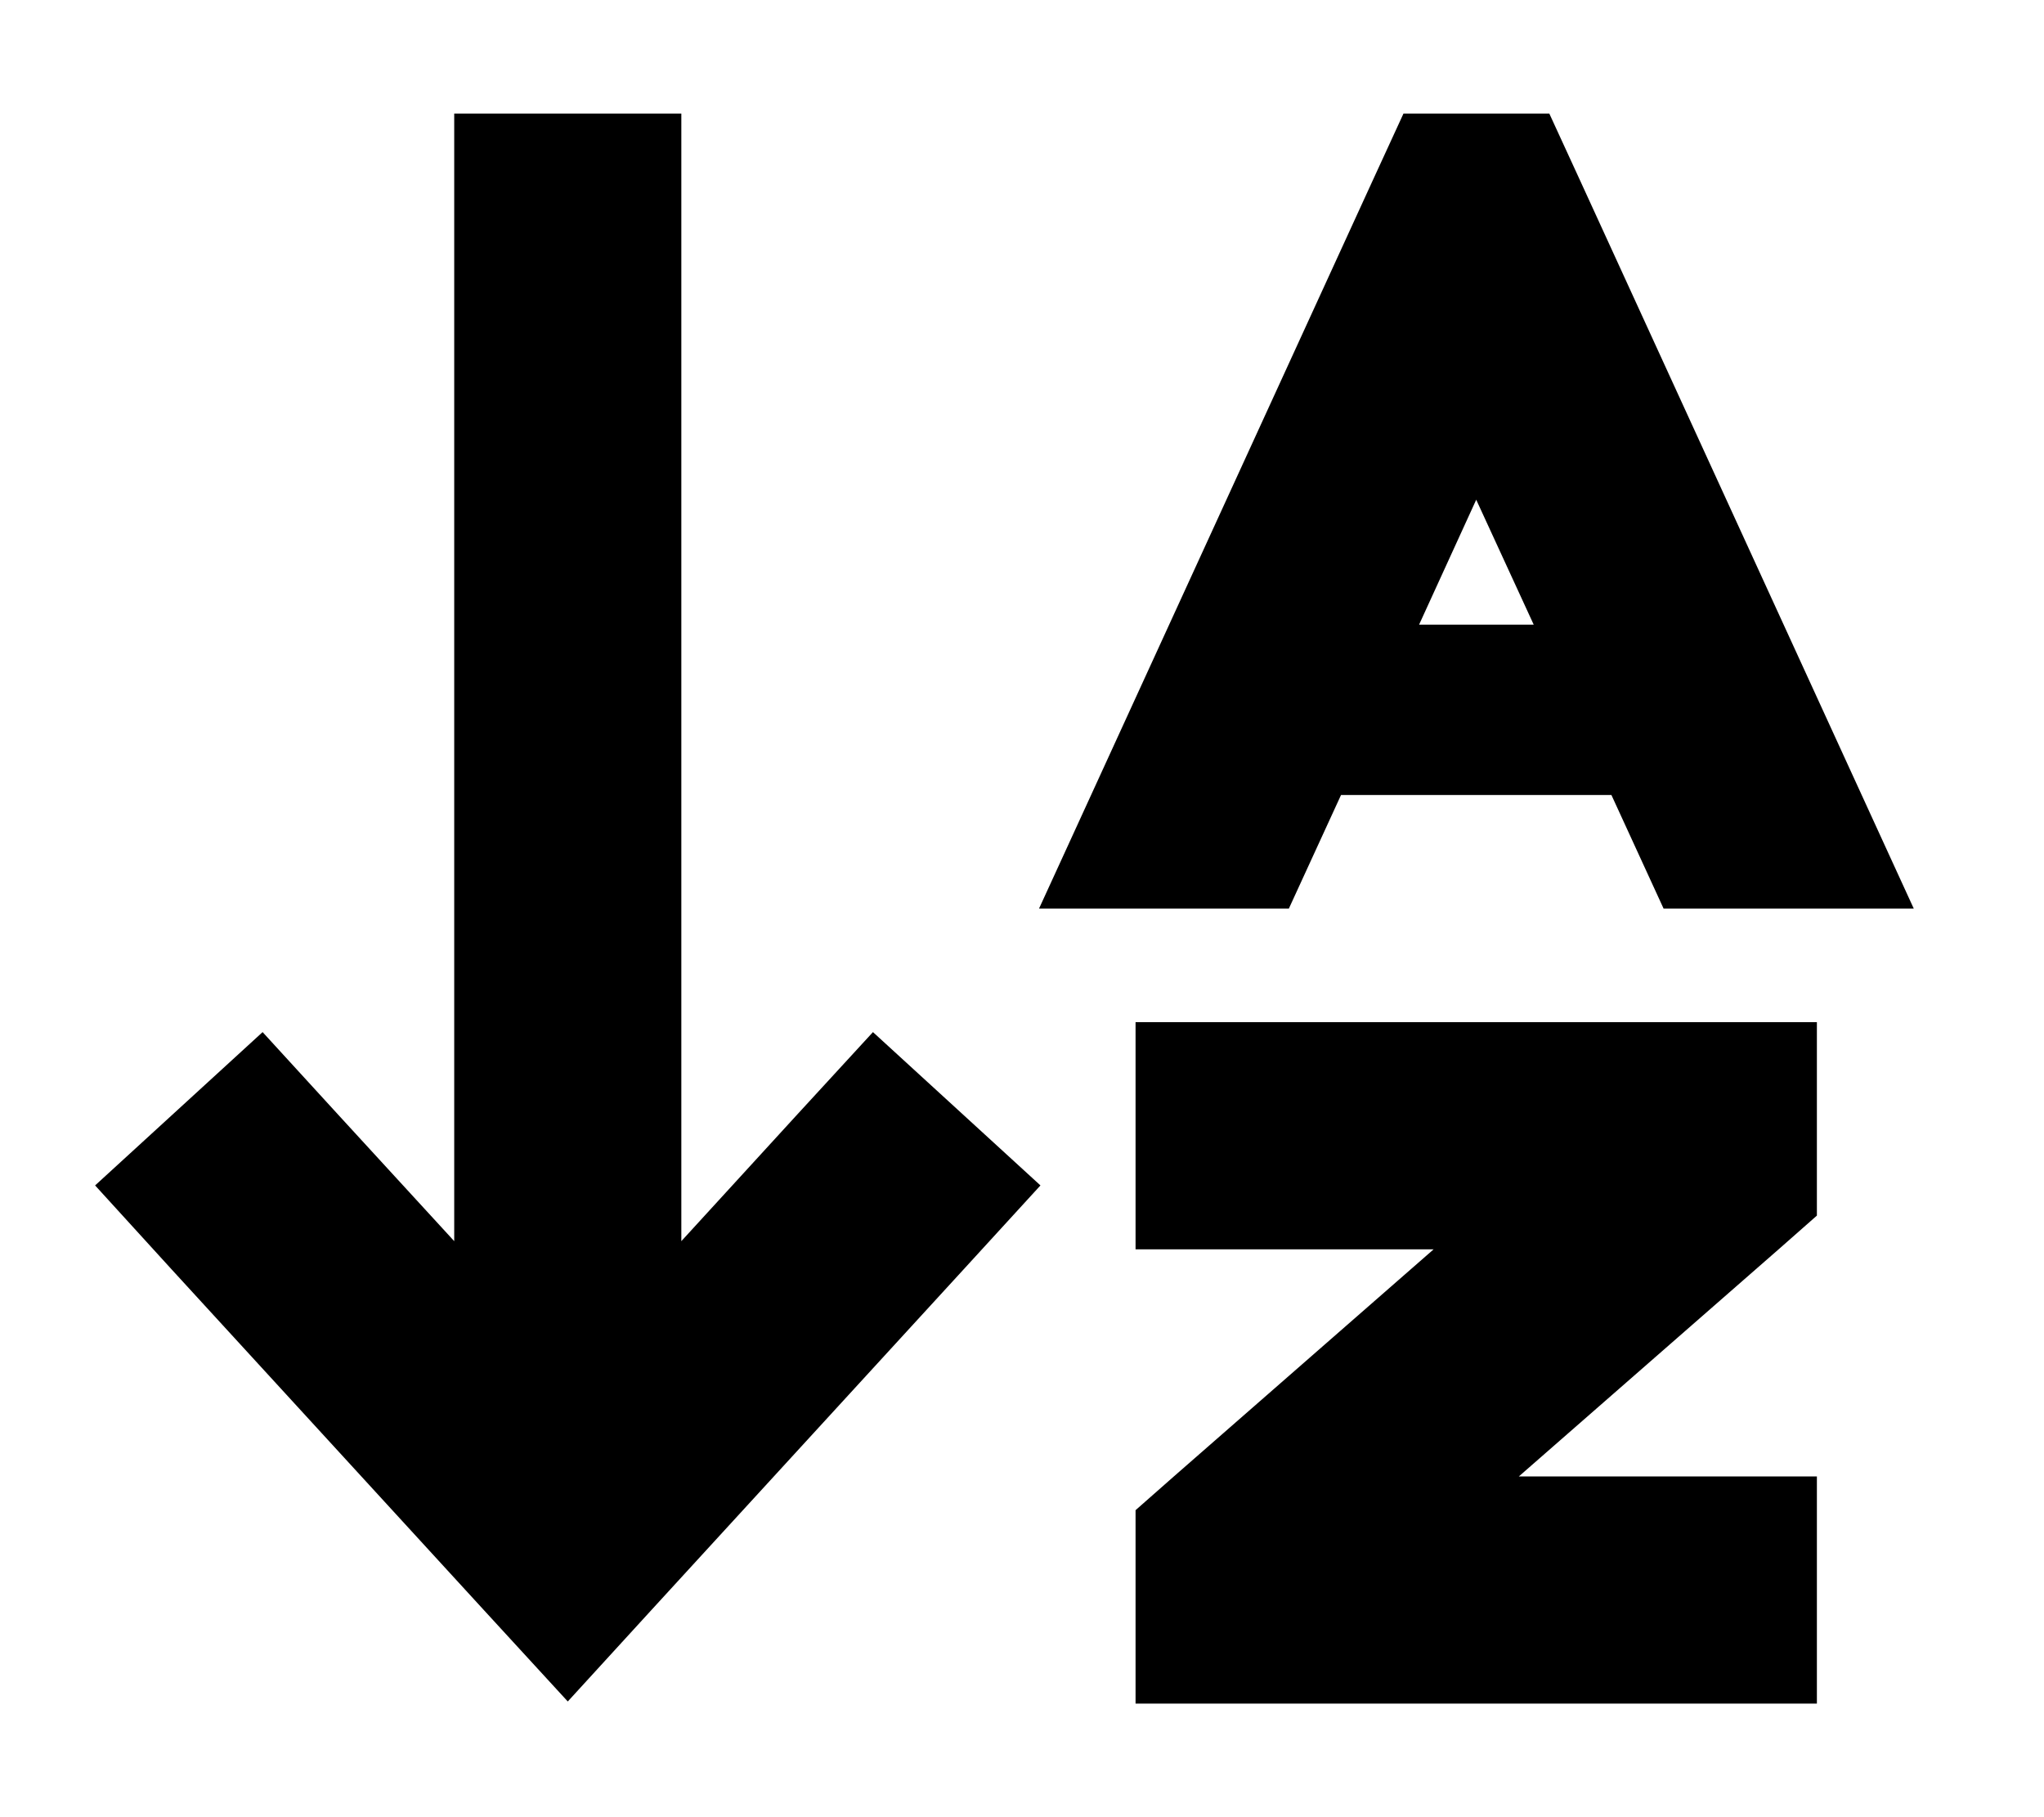 <svg xmlns="http://www.w3.org/2000/svg" viewBox="0 0 576 512"><!--! Font Awesome Pro 6.5.2 by @fontawesome - https://fontawesome.com License - https://fontawesome.com/license (Commercial License) Copyright 2024 Fonticons, Inc. --><path d="M183.6 453.6L160 479.4l-23.6-25.7-88-96L26.8 334 74 290.8l21.6 23.6L128 349.7V64 32h64V64 349.7l32.4-35.4L246 290.8 293.2 334l-21.6 23.6-88 96zM352 288H480h32v32 8 14.5l-10.9 9.6L428 416h52 32v64H480 352 320V448v-8V425.5l10.9-9.6L404 352H352 320V288h32zM395.5 32h41.1l8.6 18.7 88 192 6.1 13.3H468.8l-14.7-32H377.9l-14.7 32H292.8l6.1-13.3 88-192L395.5 32zm4.4 144h32.3L416 140.8 399.9 176z"/></svg>